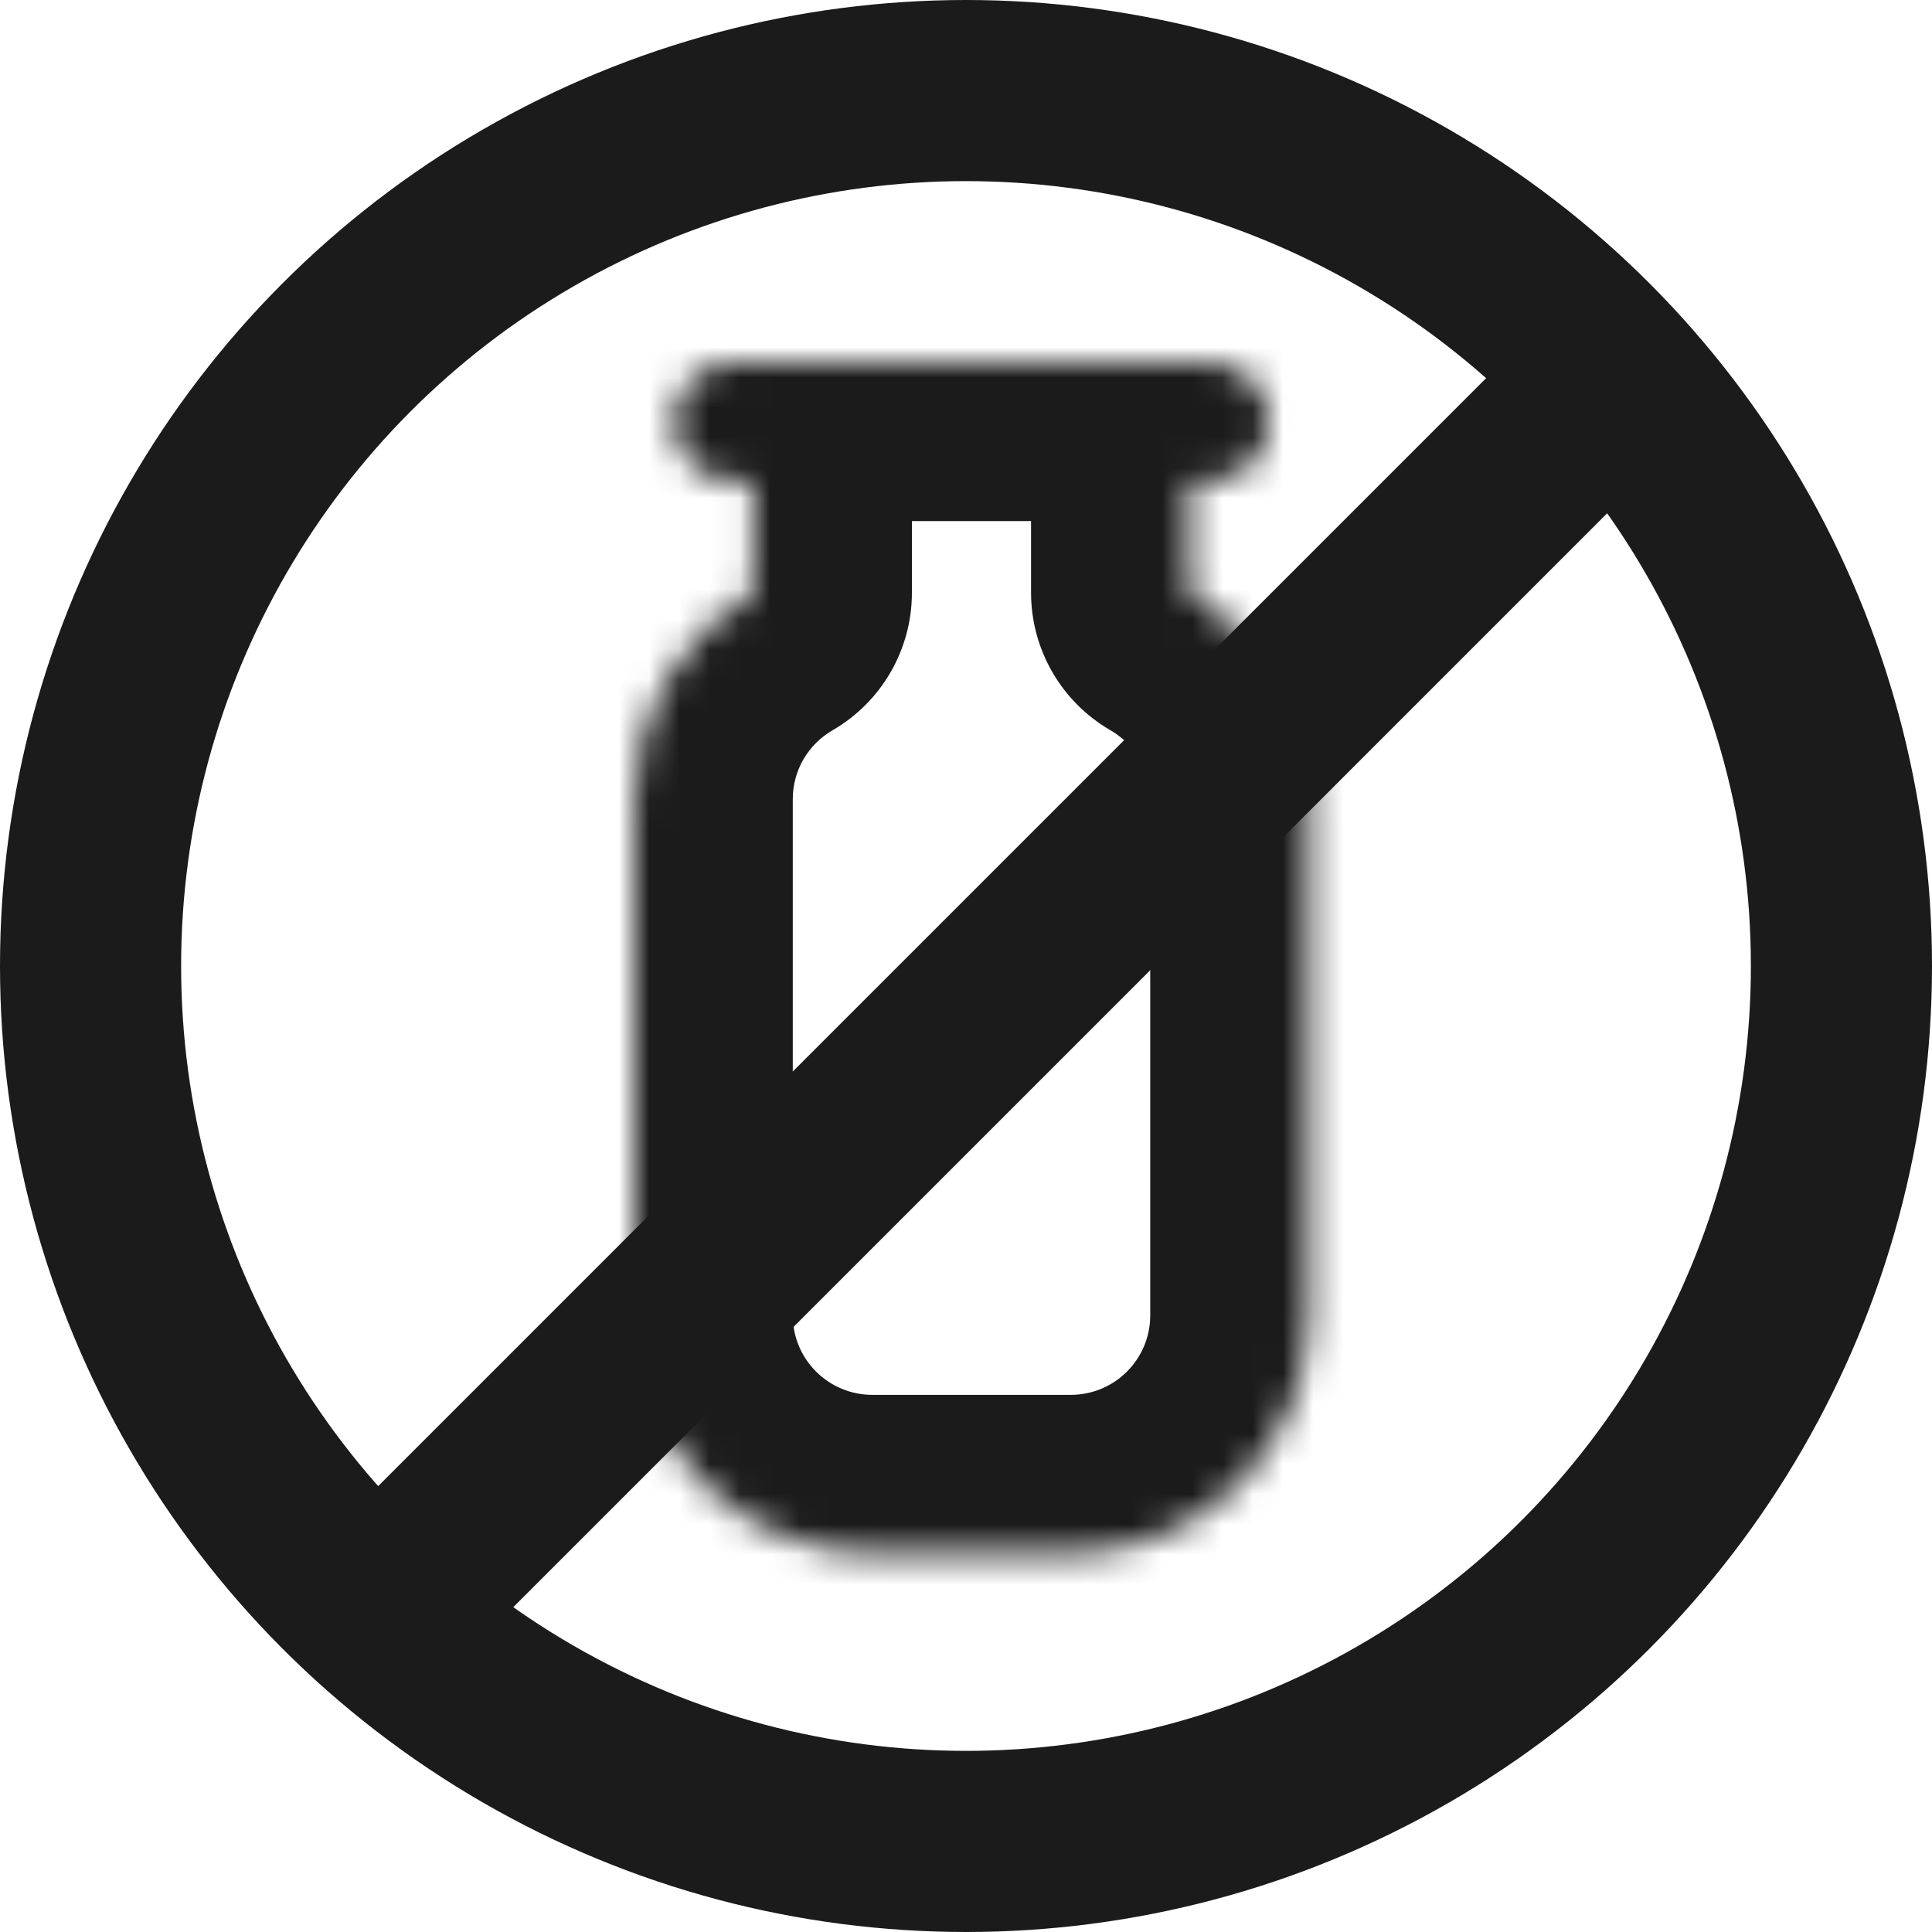 <svg width="64" height="64" viewBox="0 0 64 64" fill="none" xmlns="http://www.w3.org/2000/svg">
<circle cx="32" cy="32" r="29" stroke="#1B1B1B" stroke-width="6"></circle>
<path d="M54 12L32.5 33.5L11 55" stroke="#1B1B1B" stroke-width="6"></path>
<mask id="path-3-inside-1_13016_22366" fill="white">
<path fill-rule="evenodd" clip-rule="evenodd" d="M24.29 12C23.2 12 22.316 12.883 22.316 13.973C22.316 15.063 23.2 15.947 24.29 15.947H24.945V19.635C22.587 21 21 23.551 21 26.472V43.575C21 47.935 24.534 51.469 28.894 51.469H35.472C39.832 51.469 43.366 47.935 43.366 43.575V26.472C43.366 23.549 41.778 20.998 39.417 19.633V15.947H40.078C41.167 15.947 42.051 15.063 42.051 13.973C42.051 12.883 41.167 12 40.078 12H24.29Z"></path>
</mask>
<path d="M24.945 15.947H30.208C30.208 13.04 27.852 10.684 24.945 10.684V15.947ZM24.945 19.635L27.581 24.19C29.207 23.249 30.208 21.513 30.208 19.635H24.945ZM39.417 19.633H34.155C34.155 21.512 35.157 23.249 36.783 24.189L39.417 19.633ZM39.417 15.947V10.684C36.511 10.684 34.155 13.04 34.155 15.947H39.417ZM27.579 13.973C27.579 15.79 26.106 17.262 24.29 17.262V6.737C20.294 6.737 17.054 9.977 17.054 13.973H27.579ZM24.29 10.684C26.106 10.684 27.579 12.157 27.579 13.973H17.054C17.054 17.97 20.294 21.209 24.29 21.209V10.684ZM24.945 10.684H24.29V21.209H24.945V10.684ZM19.683 15.947V19.635H30.208V15.947H19.683ZM22.309 15.081C18.392 17.348 15.738 21.597 15.738 26.472H26.262C26.262 25.505 26.782 24.653 27.581 24.19L22.309 15.081ZM15.738 26.472V43.575H26.262V26.472H15.738ZM15.738 43.575C15.738 50.841 21.628 56.731 28.894 56.731V46.206C27.441 46.206 26.262 45.028 26.262 43.575H15.738ZM28.894 56.731H35.472V46.206H28.894V56.731ZM35.472 56.731C42.738 56.731 48.628 50.841 48.628 43.575H38.103C38.103 45.028 36.925 46.206 35.472 46.206V56.731ZM48.628 43.575V26.472H38.103V43.575H48.628ZM48.628 26.472C48.628 21.595 45.971 17.344 42.051 15.077L36.783 24.189C37.584 24.652 38.103 25.504 38.103 26.472H48.628ZM44.68 19.633V15.947H34.155V19.633H44.68ZM40.078 10.684H39.417V21.209H40.078V10.684ZM36.788 13.973C36.788 12.157 38.261 10.684 40.078 10.684V21.209C44.074 21.209 47.313 17.97 47.313 13.973H36.788ZM40.078 17.262C38.261 17.262 36.788 15.79 36.788 13.973H47.313C47.313 9.977 44.074 6.737 40.078 6.737V17.262ZM24.29 17.262H40.078V6.737H24.29V17.262Z" fill="#1B1B1B" mask="url(#path-3-inside-1_13016_22366)"></path>
</svg>
